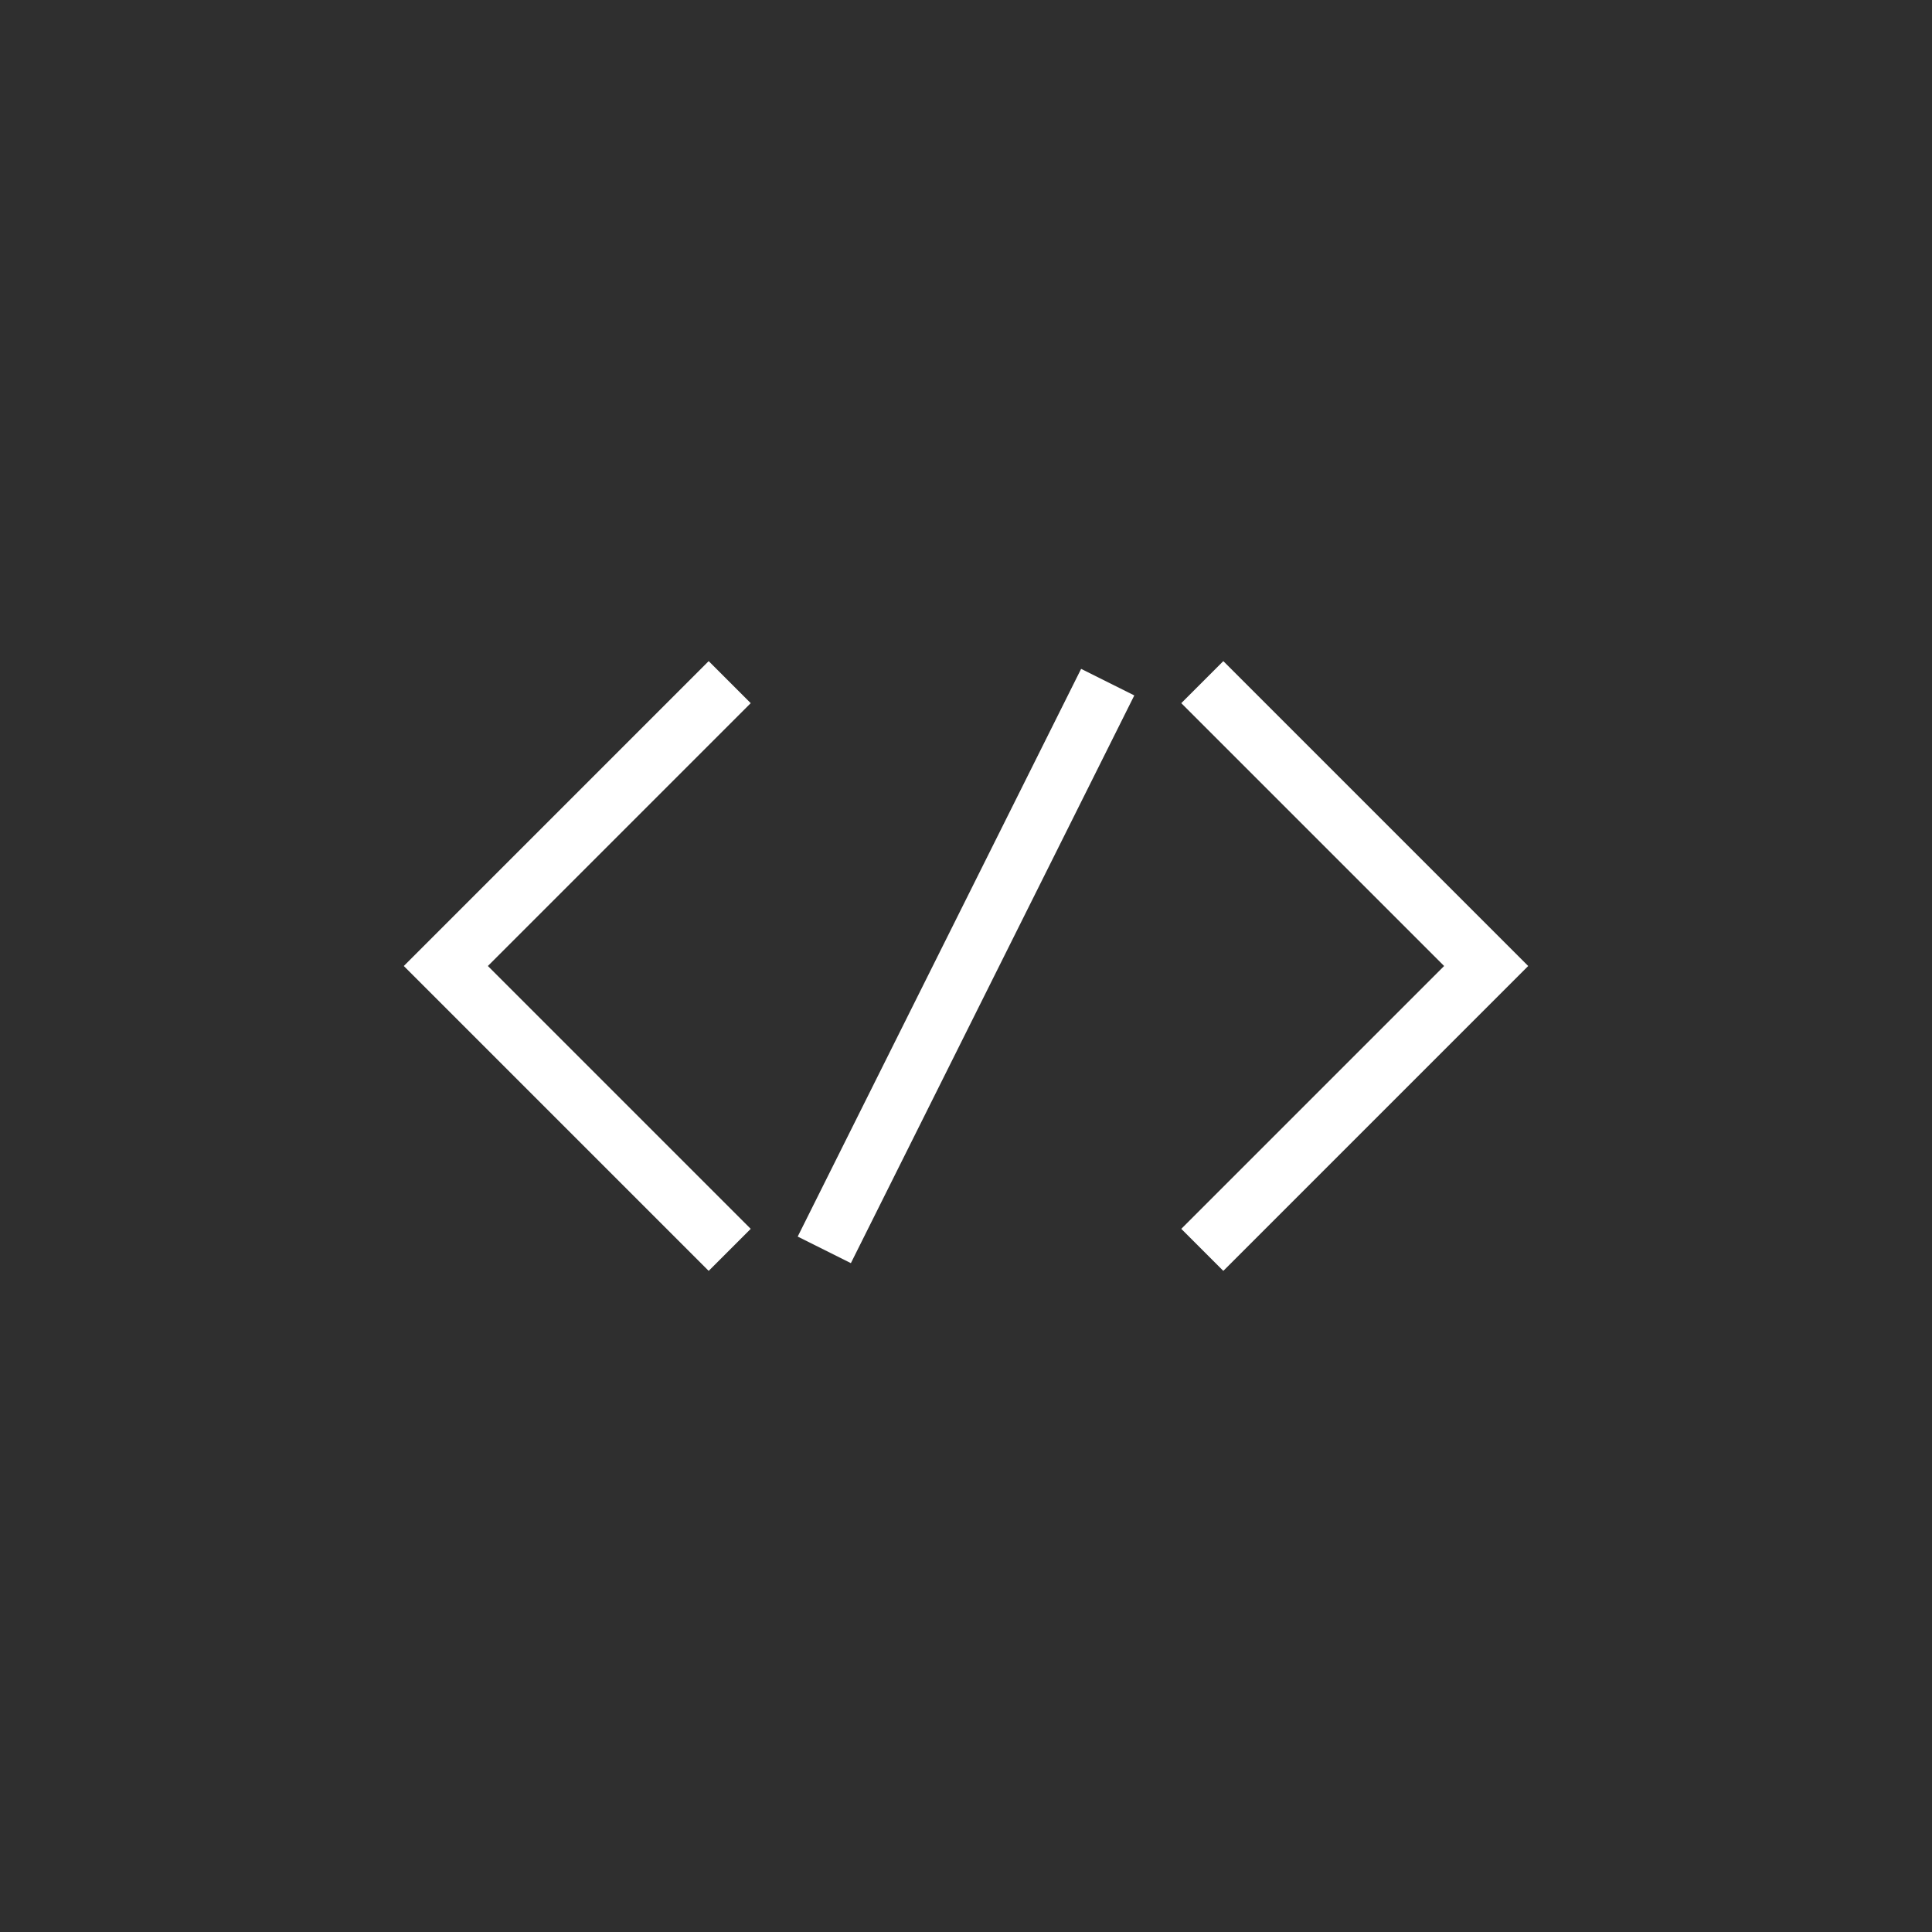 <?xml version="1.0" encoding="UTF-8"?> <svg xmlns="http://www.w3.org/2000/svg" width="26" height="26" viewBox="0 0 26 26" fill="none"> <rect width="26" height="26" fill="#2F2F2F"></rect> <g clip-path="url(#clip0_5603_3010)"> <path d="M9.82 9.18L6 13L9.82 16.82" stroke="white" stroke-width="0.8" stroke-miterlimit="10"></path> <path d="M16.18 16.82L20 13L16.18 9.18" stroke="white" stroke-width="0.8" stroke-miterlimit="10"></path> <path d="M14.907 9.18L11.093 16.82" stroke="white" stroke-width="0.8" stroke-miterlimit="10"></path> </g> <defs> <clipPath id="clip0_5603_3010"> <rect width="16" height="16" fill="white" transform="translate(5 5)"></rect> </clipPath> </defs> </svg> 